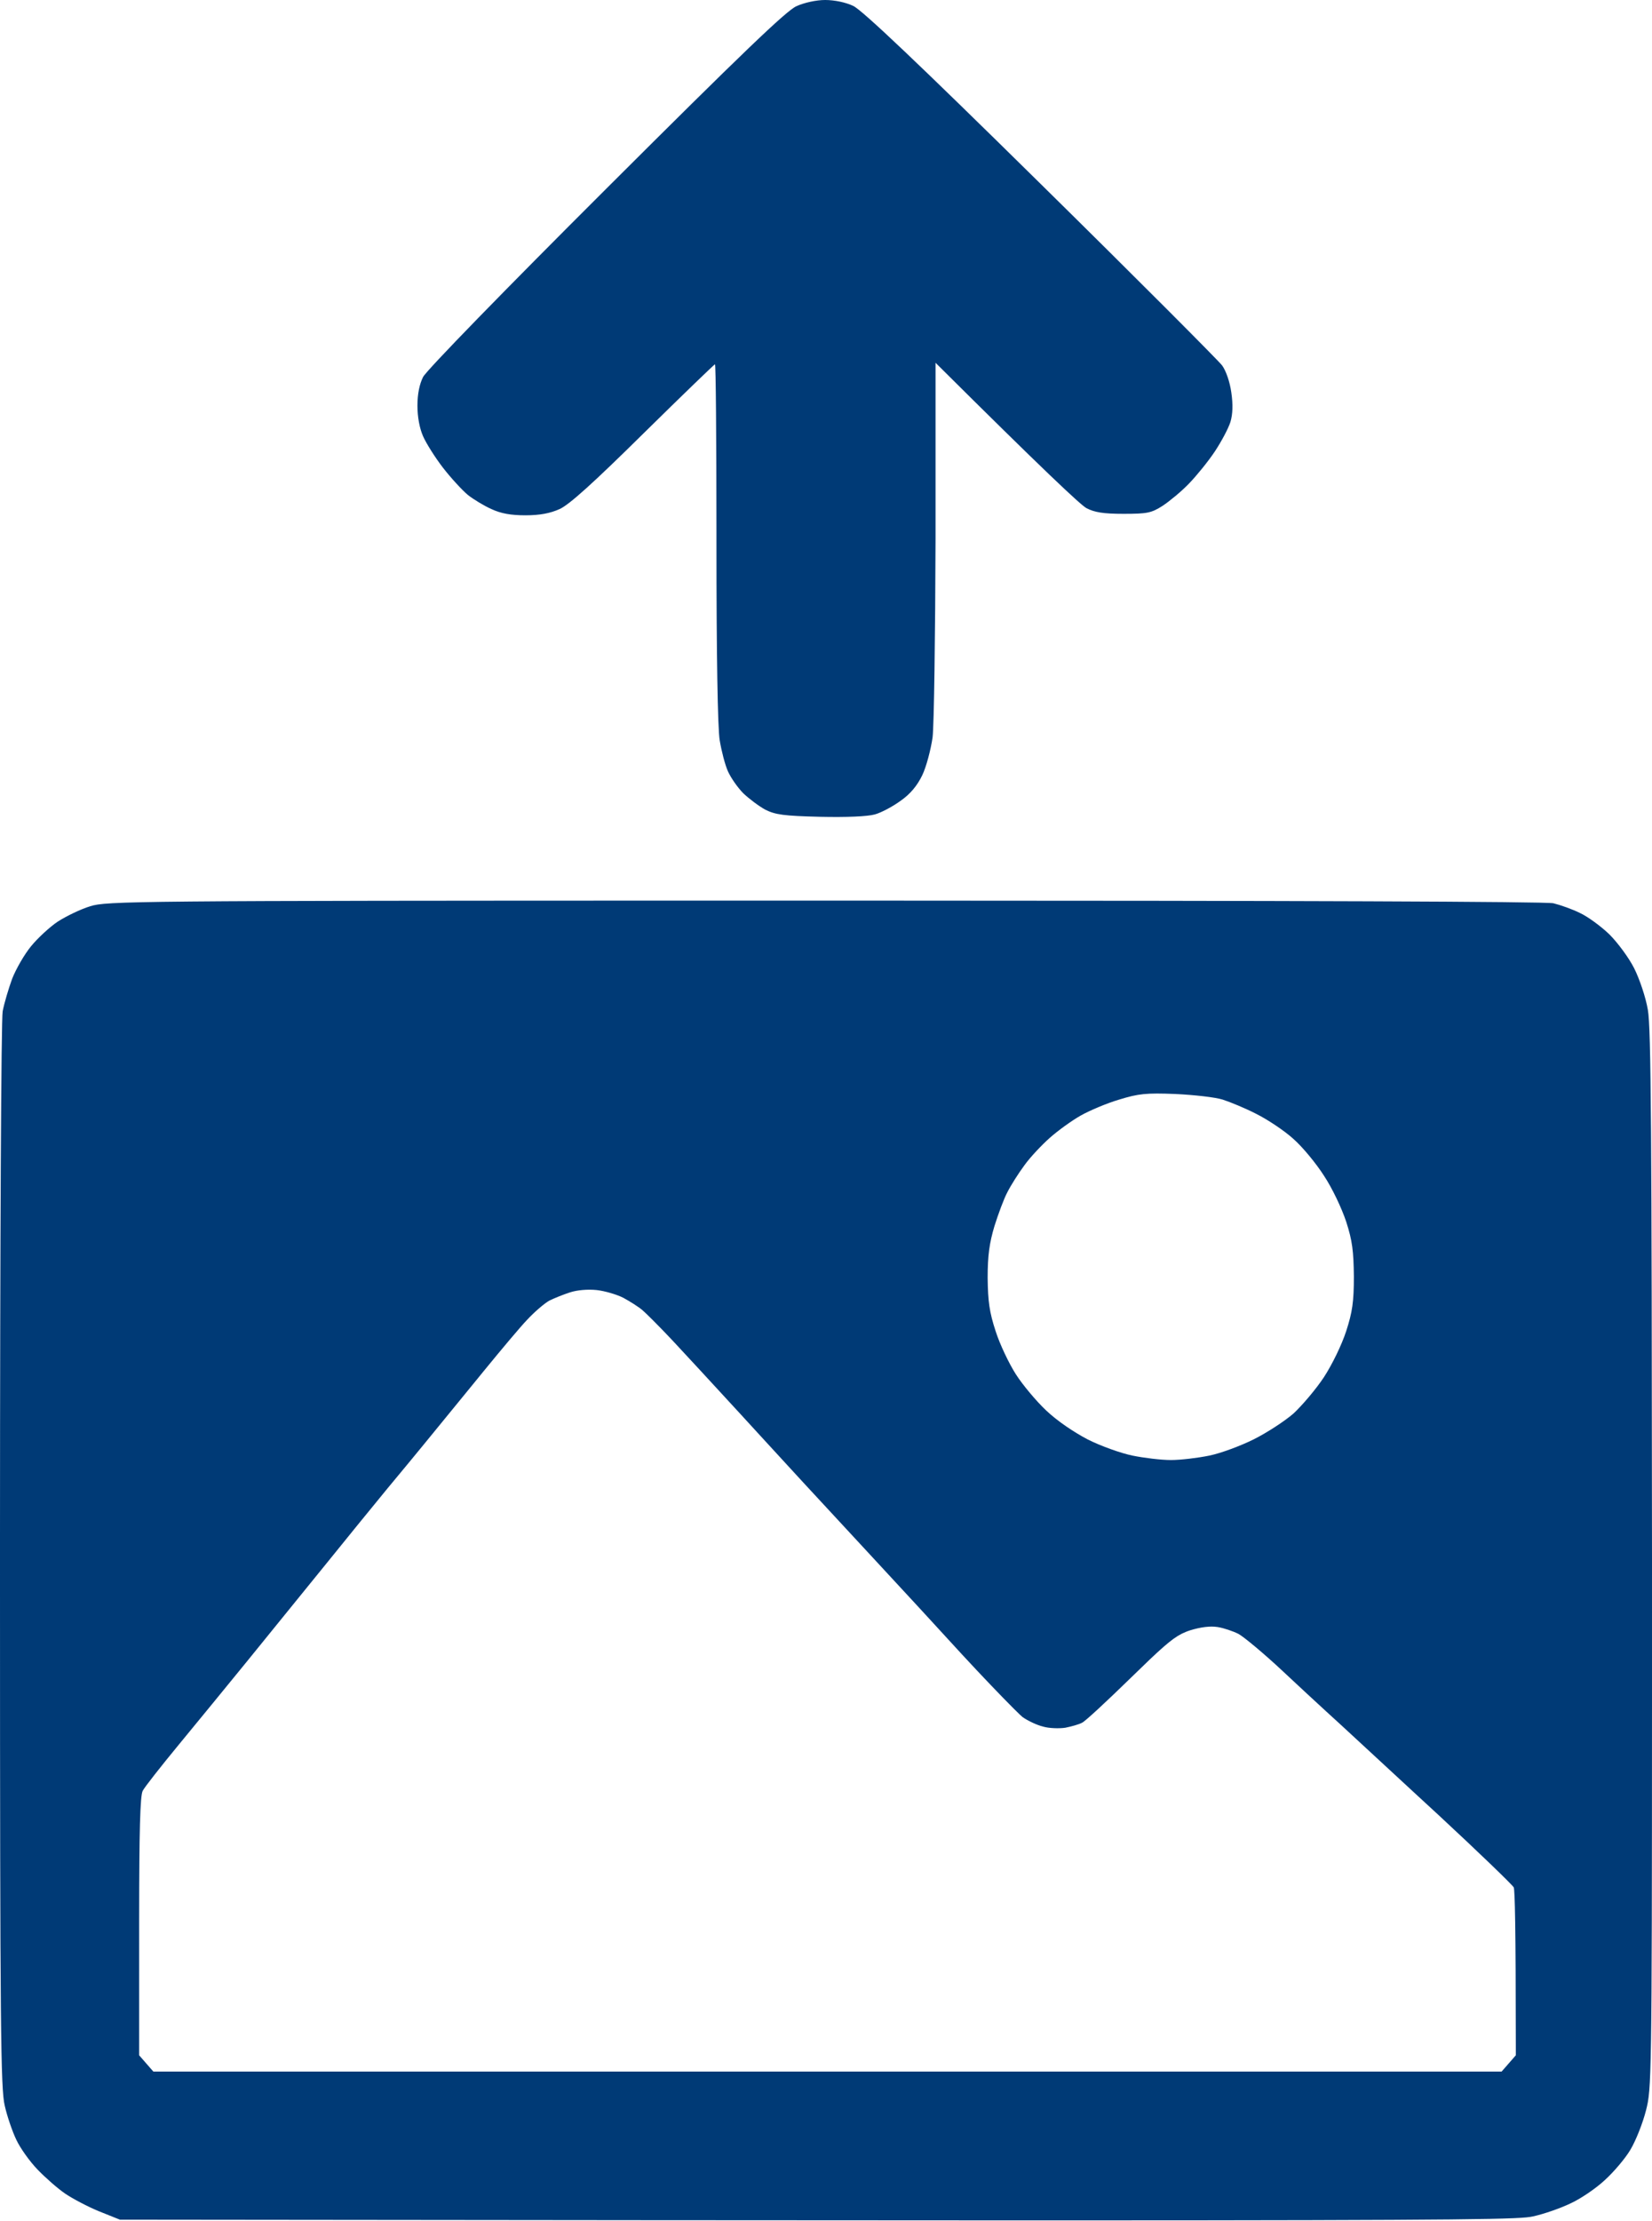 <?xml version="1.0" encoding="UTF-8"?>
<svg width="558px" height="750px" viewBox="0 0 558 750" version="1.1" xmlns="http://www.w3.org/2000/svg" xmlns:xlink="http://www.w3.org/1999/xlink">
    <title>Step2</title>
    <g stroke="none" stroke-width="1" fill="none" fill-rule="evenodd">
        <path d="M292.168,304.101 C437.604,304.118 522.081,304.418 524.7,305 C527.1,305.6 531.1,307 533.7,308.3 C536.3,309.5 540.8,312.8 543.6,315.5 C546.4,318.3 550.2,323.4 552,327 C553.8,330.6 555.9,336.8 556.6,341 C557.7,347.1 557.9,382.8 558,526.5 C558,528.259 558,530.001 558,531.725 L557.999,560.947 C557.999,562.472 557.999,563.98 557.999,565.473 L557.998,574.238 C557.98,702.897 557.8,705.39 556,712.5 C554.9,716.9 552.5,722.9 550.7,725.9 C549,728.8 545,733.5 542,736.2 C539,739 533.8,742.5 530.5,744 C527.2,745.6 521.5,747.6 517.8,748.4 C513.713,749.338 500.648,749.737 358.601,749.748 L345.532,749.748 C276.196,749.743 178.481,749.655 40.5,749.5 L33.5,746.7 C29.6,745.1 24.5,742.4 22,740.7 C19.5,739 15.3,735.3 12.7,732.6 C10,729.8 6.8,725.3 5.5,722.5 C4.2,719.8 2.4,714.6 1.6,711 C0.242,705.471 0.013,684.982 0.001,539.372 L0,519.131 C0.016,415.76 0.41,344.44 0.9,341.5 C1.4,338.8 2.9,333.8 4.1,330.5 C5.4,327.2 8.2,322.3 10.5,319.5 C12.7,316.8 16.8,313 19.5,311.2 C22.3,309.4 27.2,307 30.5,306 C36.01,304.29 43.596,304.114 245.052,304.101 Z M192.5,436.4 C190.3,437.1 187.1,438.4 185.5,439.2 C183.9,440.1 180.5,443 178,445.7 C175.778,448.011 169.526,455.458 163.318,463.054 L161.99,464.682 L161.329,465.495 C161.219,465.63 161.11,465.765 161,465.9 C157.85,469.735 153.991,474.466 150.176,479.141 L149.088,480.475 C144.925,485.575 140.9,490.5 138,494 C134.292,498.411 128.09,505.97 121.799,513.698 L119.864,516.077 C116.963,519.645 114.097,523.184 111.5,526.4 C102.7,537.2 90.1,552.8 83.5,560.9 C76.9,569 66.5,581.7 60.4,589.1 C54.3,596.5 48.8,603.5 48.2,604.7 C47.327,606.349 47.019,618.254 47.001,647.716 L47,694 L51.8,699.5 L507.2,699.5 L512,694 L512,692.731 L511.999,690.245 C511.982,650.619 511.688,638.173 511.3,637.3 C510.8,636.4 499.3,625.3 485.6,612.6 L485.155,612.19 L484.262,611.369 L483.369,610.546 C483.071,610.272 482.773,609.998 482.475,609.723 L481.581,608.9 C481.432,608.763 481.283,608.626 481.135,608.488 L479.797,607.256 C479.648,607.119 479.5,606.982 479.352,606.846 L478.463,606.027 C467.084,595.539 456.477,585.729 453,582.5 C450.383,580.126 446.098,576.196 441.68,572.108 L440.731,571.23 C438.2,568.885 435.661,566.522 433.4,564.4 C426.9,558.3 420,552.6 418.3,551.7 C416.5,550.8 413.3,549.7 411.3,549.4 C408.8,549 405.6,549.4 402,550.5 C401.798,550.567 401.6,550.635 401.405,550.705 L401.115,550.81 L400.829,550.919 L400.546,551.03 C400.124,551.2 399.711,551.383 399.296,551.588 L399.019,551.728 C395.596,553.492 391.893,556.841 382,566.5 C374,574.3 366.6,581.2 365.5,581.7 C364.4,582.3 361.8,583 359.8,583.4 C357.7,583.7 354.3,583.6 352.3,583 C350.2,582.5 347.1,581 345.4,579.8 C344.972,579.452 343.993,578.518 342.606,577.137 L342.234,576.767 C338.368,572.901 331.709,565.977 324.9,558.6 C320.989,554.322 316.298,549.215 311.57,544.082 L310.281,542.682 C303.833,535.685 297.444,528.778 293,524 C288.176,518.815 280.372,510.394 272.348,501.697 L271.173,500.422 L269.996,499.146 C265.486,494.253 260.991,489.363 257,485 C255.101,482.924 253.163,480.809 251.23,478.703 L249.989,477.35 C240.342,466.843 231.04,456.782 227.5,453 L227.219,452.7 L226.655,452.101 C224.584,449.908 222.498,447.763 220.766,446.027 L220.303,445.564 C218.789,444.055 217.596,442.911 217,442.4 C215.6,441.2 212.7,439.4 210.5,438.2 C208.3,437.1 204.3,435.9 201.5,435.6 C198.5,435.3 194.9,435.6 192.5,436.4 Z M378,371.3 C373.9,372.5 368,375 365,376.7 C362,378.4 357.3,381.8 354.6,384.2 C351.9,386.6 348,390.7 346,393.5 C344,396.2 341.4,400.3 340.3,402.5 C339.1,404.7 337.2,409.9 335.9,414 C334.2,419.7 333.6,423.9 333.6,431.5 C333.7,439.5 334.2,443.1 336.3,449.5 C337.7,453.9 340.8,460.4 343.1,464 C345.4,467.6 350,473.1 353.4,476.3 C357.1,479.8 362.7,483.6 367.5,486.1 C371.9,488.3 378.6,490.7 382.5,491.5 C386.4,492.3 392.2,493 395.5,493 C398.8,493 404.6,492.3 408.5,491.5 C412.4,490.7 419.1,488.2 423.5,486 C427.9,483.8 433.9,479.9 436.9,477.3 C439.8,474.6 444.5,469.1 447.2,465 C450,460.7 453.2,454.1 454.7,449.5 C456.8,443 457.3,439.6 457.3,431 C457.2,422.5 456.8,419 454.7,412.5 C453.2,408 450,401.2 447.2,397 C444.6,392.9 439.9,387.2 436.8,384.5 C433.7,381.7 428.1,378 424.3,376.1 C420.6,374.2 415.5,372.1 413,371.3 C410.5,370.5 403.3,369.7 397,369.4 C387.1,369 384.5,369.3 378,371.3 Z M278.7,-1.13686838e-13 C281.9,-1.13686838e-13 285.7,0.8 288.2,2 C291.2,3.4 310.3,21.5 351.5,62.1 C384,94.1 411.5,121.7 412.8,123.4 C414.1,125.2 415.4,128.9 415.9,132.5 C416.5,136.6 416.4,139.8 415.6,142.5 C414.9,144.7 412.5,149.2 410.3,152.5 C408.1,155.8 404.2,160.6 401.6,163.3 C399.1,165.9 395.1,169.2 392.7,170.8 C388.9,173.2 387.6,173.5 379.5,173.5 C372.7,173.5 369.7,173 367,171.6 C365.1,170.6 352.8,159.1 316,122.5 L316,182 C315.9,214.7 315.5,244.9 315,249 C314.4,253.1 312.9,258.9 311.5,261.8 C309.8,265.3 307.5,268.1 304.2,270.4 C301.6,272.3 297.7,274.4 295.5,275 C293,275.7 286,276 277,275.8 C264.7,275.5 261.9,275.1 258.5,273.4 C256.3,272.2 253,269.7 251.1,267.9 C249.2,266 246.9,262.7 245.9,260.5 C244.9,258.3 243.7,253.6 243.1,250 C242.4,246 242,220.7 242,183.3 L241.999,179.347 C241.984,147.975 241.788,123 241.5,123 C241.3,123 230.4,133.5 217.3,146.4 C200.5,163 192.2,170.5 189,171.9 C185.9,173.3 182.4,174 177.5,174 C172.6,174 169.2,173.4 166,171.9 C163.5,170.8 159.9,168.6 158,167.1 C156.1,165.5 152.3,161.4 149.6,157.9 C146.9,154.4 143.9,149.6 142.9,147.3 C141.7,144.6 141,140.7 141,137 C141,133 141.7,129.7 142.9,127.3 C144,125.1 170.7,97.7 204.7,63.8 C250.4,18.2 265.6,3.6 269,2.1 C271.6,0.9 275.7,-1.13686838e-13 278.7,-1.13686838e-13 Z" id="Step2" fill="#003A76" fill-rule="nonzero"></path>
    </g>
</svg>